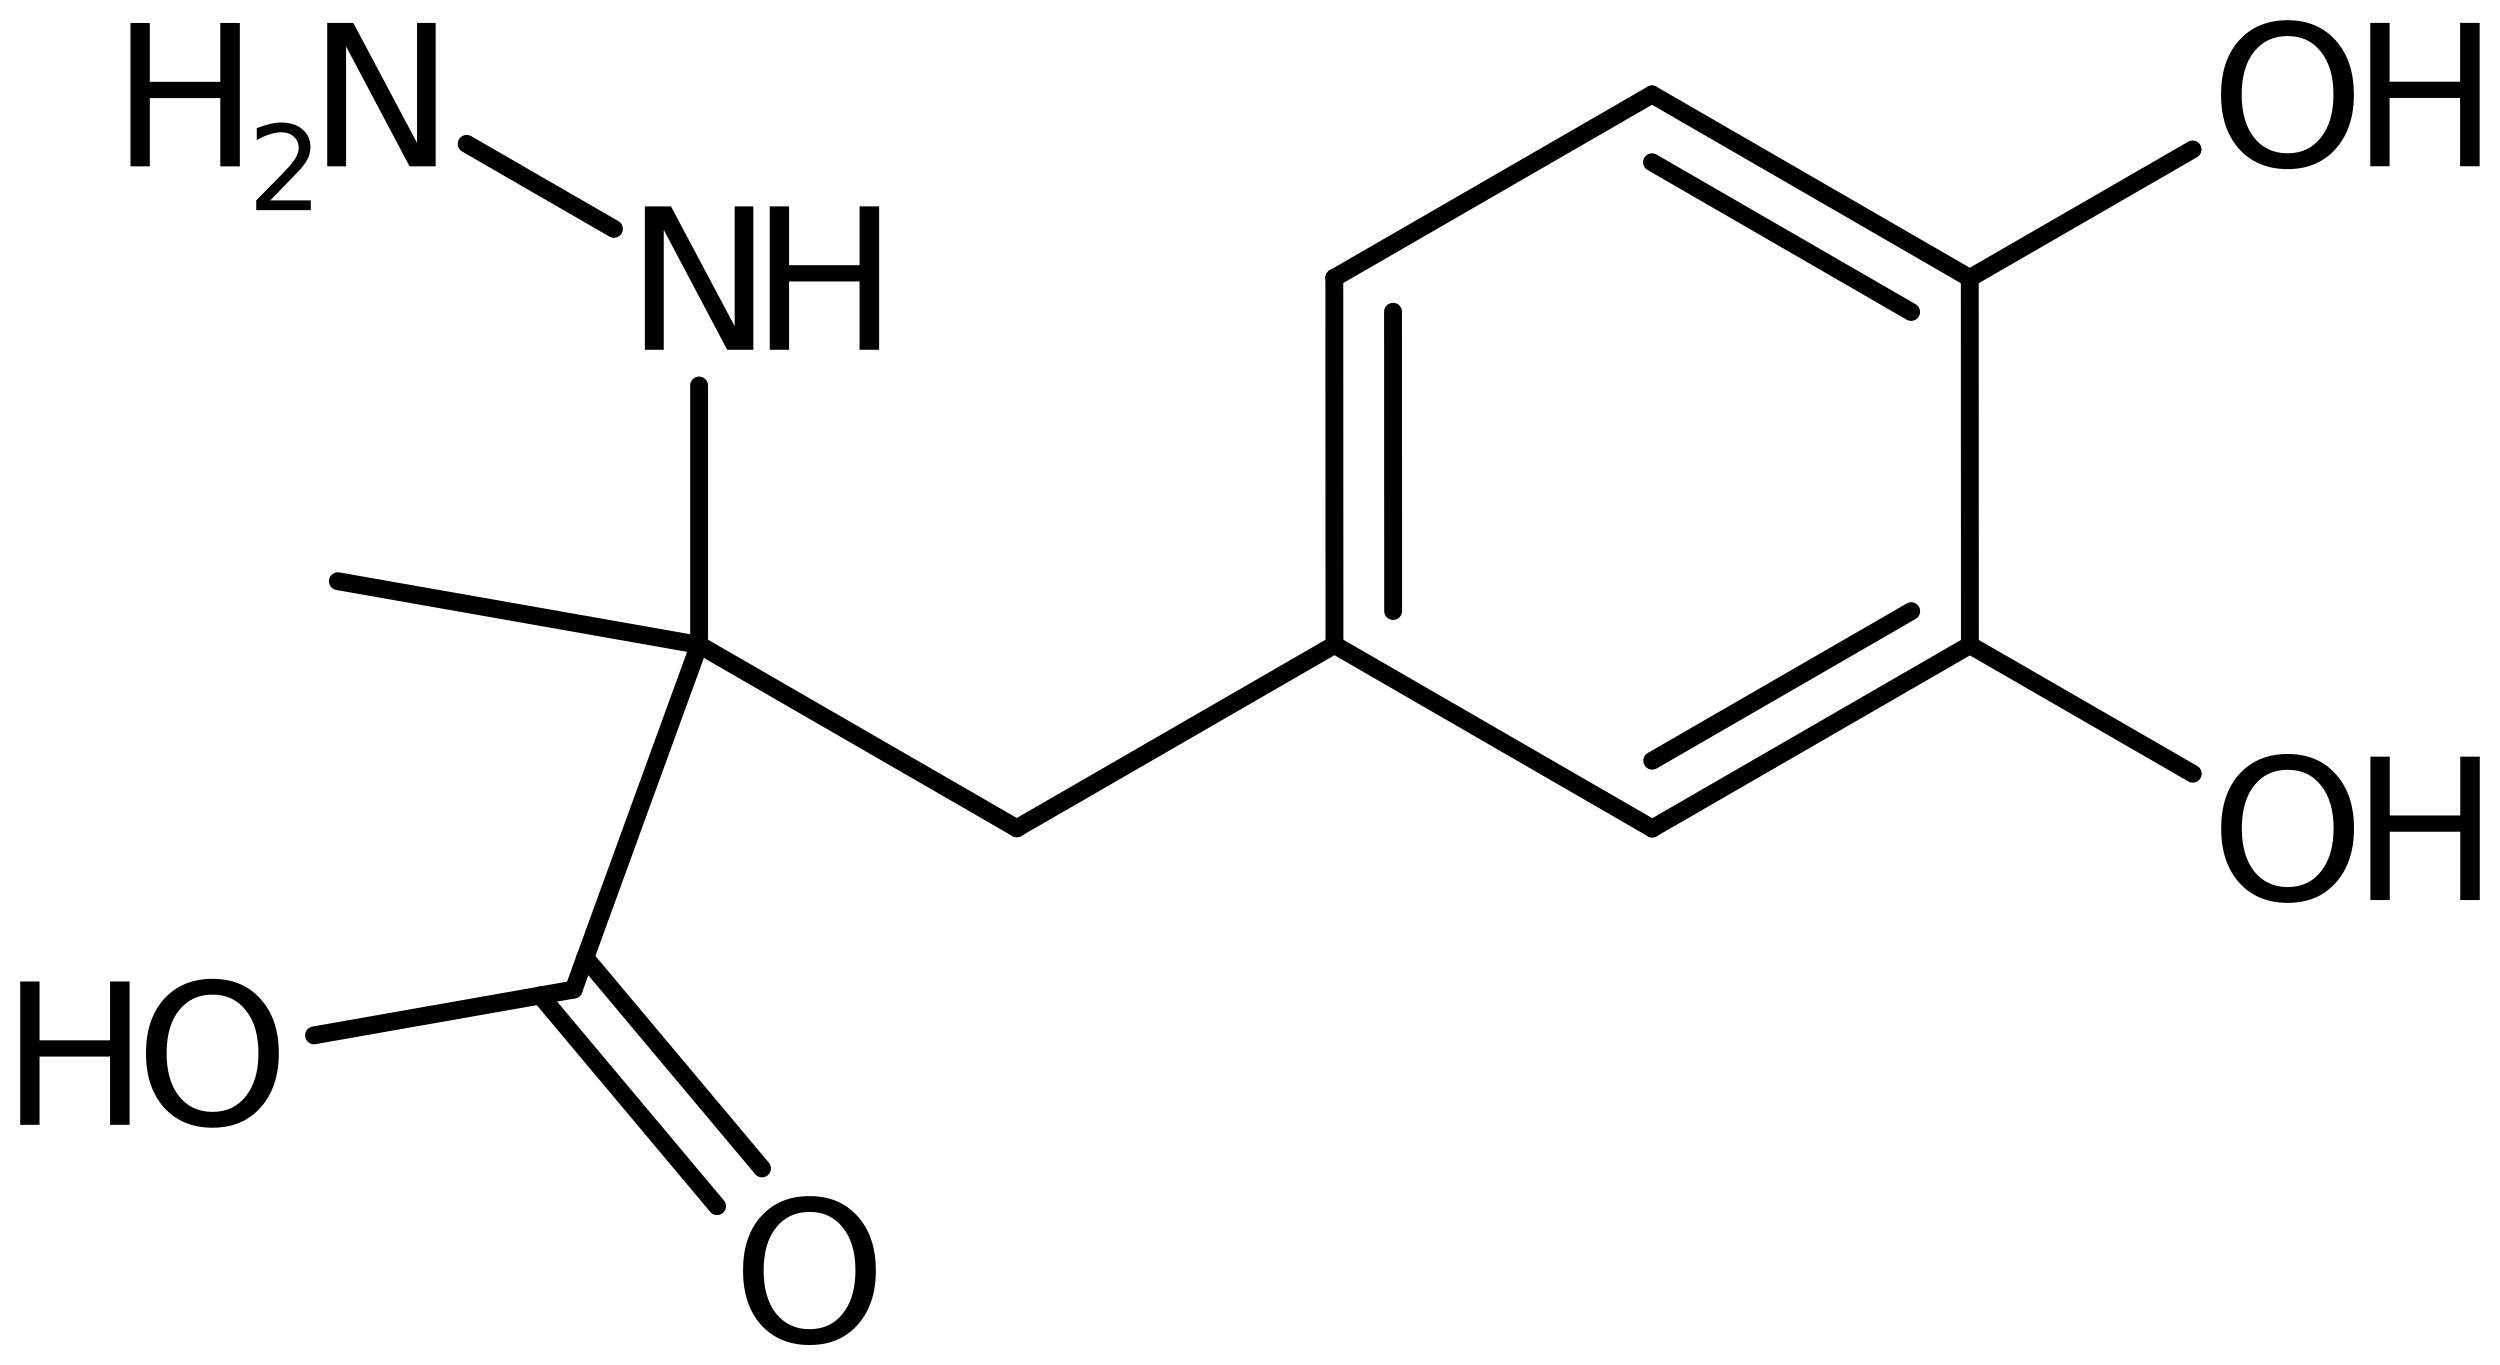 <?xml version='1.0' encoding='UTF-8'?>
<!DOCTYPE svg PUBLIC "-//W3C//DTD SVG 1.1//EN" "http://www.w3.org/Graphics/SVG/1.1/DTD/svg11.dtd">
<svg version='1.2' xmlns='http://www.w3.org/2000/svg' xmlns:xlink='http://www.w3.org/1999/xlink' width='69.245mm' height='37.814mm' viewBox='0 0 69.245 37.814'>
  <desc>Generated by the Chemistry Development Kit (http://github.com/cdk)</desc>
  <g stroke-linecap='round' stroke-linejoin='round' stroke='#000000' stroke-width='.495' fill='#000000'>
    <rect x='.0' y='.0' width='70.0' height='38.0' fill='#FFFFFF' stroke='none'/>
    <g id='mol1' class='mol'>
      <line id='mol1bnd1' class='bond' x1='9.358' y1='16.098' x2='19.364' y2='17.862'/>
      <line id='mol1bnd2' class='bond' x1='19.364' y1='17.862' x2='28.163' y2='22.942'/>
      <line id='mol1bnd3' class='bond' x1='28.163' y1='22.942' x2='36.962' y2='17.862'/>
      <g id='mol1bnd4' class='bond'>
        <line x1='36.958' y1='7.696' x2='36.962' y2='17.862'/>
        <line x1='38.584' y1='8.635' x2='38.587' y2='16.924'/>
      </g>
      <line id='mol1bnd5' class='bond' x1='36.958' y1='7.696' x2='45.757' y2='2.616'/>
      <g id='mol1bnd6' class='bond'>
        <line x1='54.559' y1='7.702' x2='45.757' y2='2.616'/>
        <line x1='52.934' y1='8.64' x2='45.757' y2='4.494'/>
      </g>
      <line id='mol1bnd7' class='bond' x1='54.559' y1='7.702' x2='54.562' y2='17.868'/>
      <g id='mol1bnd8' class='bond'>
        <line x1='45.764' y1='22.948' x2='54.562' y2='17.868'/>
        <line x1='45.764' y1='21.07' x2='52.936' y2='16.929'/>
      </g>
      <line id='mol1bnd9' class='bond' x1='36.962' y1='17.862' x2='45.764' y2='22.948'/>
      <line id='mol1bnd10' class='bond' x1='54.562' y1='17.868' x2='60.735' y2='21.43'/>
      <line id='mol1bnd11' class='bond' x1='54.559' y1='7.702' x2='60.731' y2='4.139'/>
      <line id='mol1bnd12' class='bond' x1='19.364' y1='17.862' x2='15.889' y2='27.409'/>
      <g id='mol1bnd13' class='bond'>
        <line x1='16.21' y1='26.527' x2='21.106' y2='32.363'/>
        <line x1='14.965' y1='27.572' x2='19.861' y2='33.408'/>
      </g>
      <line id='mol1bnd14' class='bond' x1='15.889' y1='27.409' x2='8.698' y2='28.677'/>
      <line id='mol1bnd15' class='bond' x1='19.364' y1='17.862' x2='19.364' y2='10.678'/>
      <line id='mol1bnd16' class='bond' x1='17.004' y1='6.339' x2='12.925' y2='3.984'/>
      <g id='mol1atm10' class='atom'>
        <path d='M63.365 21.322q-.584 .0 -.931 .438q-.34 .432 -.34 1.186q-.0 .748 .34 1.186q.347 .438 .931 .438q.584 .0 .925 -.438q.346 -.438 .346 -1.186q.0 -.754 -.346 -1.186q-.341 -.438 -.925 -.438zM63.365 20.884q.833 .0 1.332 .56q.505 .559 .505 1.502q-.0 .937 -.505 1.503q-.499 .559 -1.332 .559q-.839 .0 -1.344 -.559q-.499 -.56 -.499 -1.503q.0 -.943 .499 -1.502q.505 -.56 1.344 -.56z' stroke='none'/>
        <path d='M65.656 20.957h.536v1.63h1.952v-1.63h.541v3.972h-.541v-1.892h-1.952v1.892h-.536v-3.972z' stroke='none'/>
      </g>
      <g id='mol1atm11' class='atom'>
        <path d='M63.361 .998q-.584 -.0 -.931 .438q-.34 .432 -.34 1.186q-.0 .748 .34 1.186q.347 .438 .931 .438q.584 -.0 .925 -.438q.346 -.438 .346 -1.186q.0 -.754 -.346 -1.186q-.341 -.438 -.925 -.438zM63.361 .56q.833 .0 1.332 .56q.505 .559 .505 1.502q-.0 .937 -.505 1.502q-.499 .56 -1.332 .56q-.839 -.0 -1.344 -.56q-.499 -.559 -.499 -1.502q.0 -.943 .499 -1.502q.505 -.56 1.344 -.56z' stroke='none'/>
        <path d='M65.652 .633h.535v1.63h1.953v-1.63h.541v3.972h-.541v-1.892h-1.953v1.892h-.535v-3.972z' stroke='none'/>
      </g>
      <path id='mol1atm13' class='atom' d='M22.423 33.568q-.584 .0 -.931 .438q-.341 .432 -.341 1.186q.0 .748 .341 1.186q.347 .438 .931 .438q.584 .0 .924 -.438q.347 -.438 .347 -1.186q-.0 -.754 -.347 -1.186q-.34 -.438 -.924 -.438zM22.423 33.13q.833 .0 1.332 .56q.505 .559 .505 1.502q-.0 .937 -.505 1.503q-.499 .559 -1.332 .559q-.84 .0 -1.344 -.559q-.499 -.56 -.499 -1.503q-.0 -.943 .499 -1.502q.504 -.56 1.344 -.56z' stroke='none'/>
      <g id='mol1atm14' class='atom'>
        <path d='M5.886 27.549q-.584 .0 -.93 .438q-.341 .432 -.341 1.186q.0 .749 .341 1.187q.346 .437 .93 .437q.584 .0 .925 -.437q.347 -.438 .347 -1.187q-.0 -.754 -.347 -1.186q-.341 -.438 -.925 -.438zM5.886 27.112q.834 -.0 1.332 .559q.505 .56 .505 1.502q.0 .937 -.505 1.503q-.498 .559 -1.332 .559q-.839 .0 -1.344 -.559q-.499 -.56 -.499 -1.503q.0 -.942 .499 -1.502q.505 -.559 1.344 -.559z' stroke='none'/>
        <path d='M.56 27.185h.535v1.63h1.953v-1.63h.541v3.971h-.541v-1.891h-1.953v1.891h-.535v-3.971z' stroke='none'/>
      </g>
      <g id='mol1atm15' class='atom'>
        <path d='M17.862 5.716h.723l1.764 3.321v-3.321h.517v3.972h-.724l-1.757 -3.321v3.321h-.523v-3.972z' stroke='none'/>
        <path d='M21.321 5.716h.535v1.63h1.952v-1.63h.542v3.972h-.542v-1.892h-1.952v1.892h-.535v-3.972z' stroke='none'/>
      </g>
      <g id='mol1atm16' class='atom'>
        <path d='M9.063 .636h.724l1.763 3.321v-3.321h.517v3.972h-.723l-1.758 -3.321v3.321h-.523v-3.972z' stroke='none'/>
        <path d='M3.614 .636h.535v1.63h1.953v-1.63h.541v3.972h-.541v-1.892h-1.953v1.892h-.535v-3.972z' stroke='none'/>
        <path d='M7.484 5.551h1.124v.27h-1.511v-.27q.183 -.19 .5 -.511q.318 -.321 .398 -.412q.154 -.175 .216 -.296q.062 -.12 .062 -.237q-.0 -.19 -.135 -.31q-.132 -.121 -.347 -.121q-.15 .0 -.318 .055q-.167 .051 -.361 .161v-.329q.194 -.076 .361 -.116q.172 -.041 .314 -.041q.369 .0 .588 .187q.222 .182 .222 .492q.0 .15 -.054 .281q-.055 .132 -.201 .31q-.04 .044 -.256 .267q-.211 .222 -.602 .62z' stroke='none'/>
      </g>
    </g>
  </g>
</svg>
